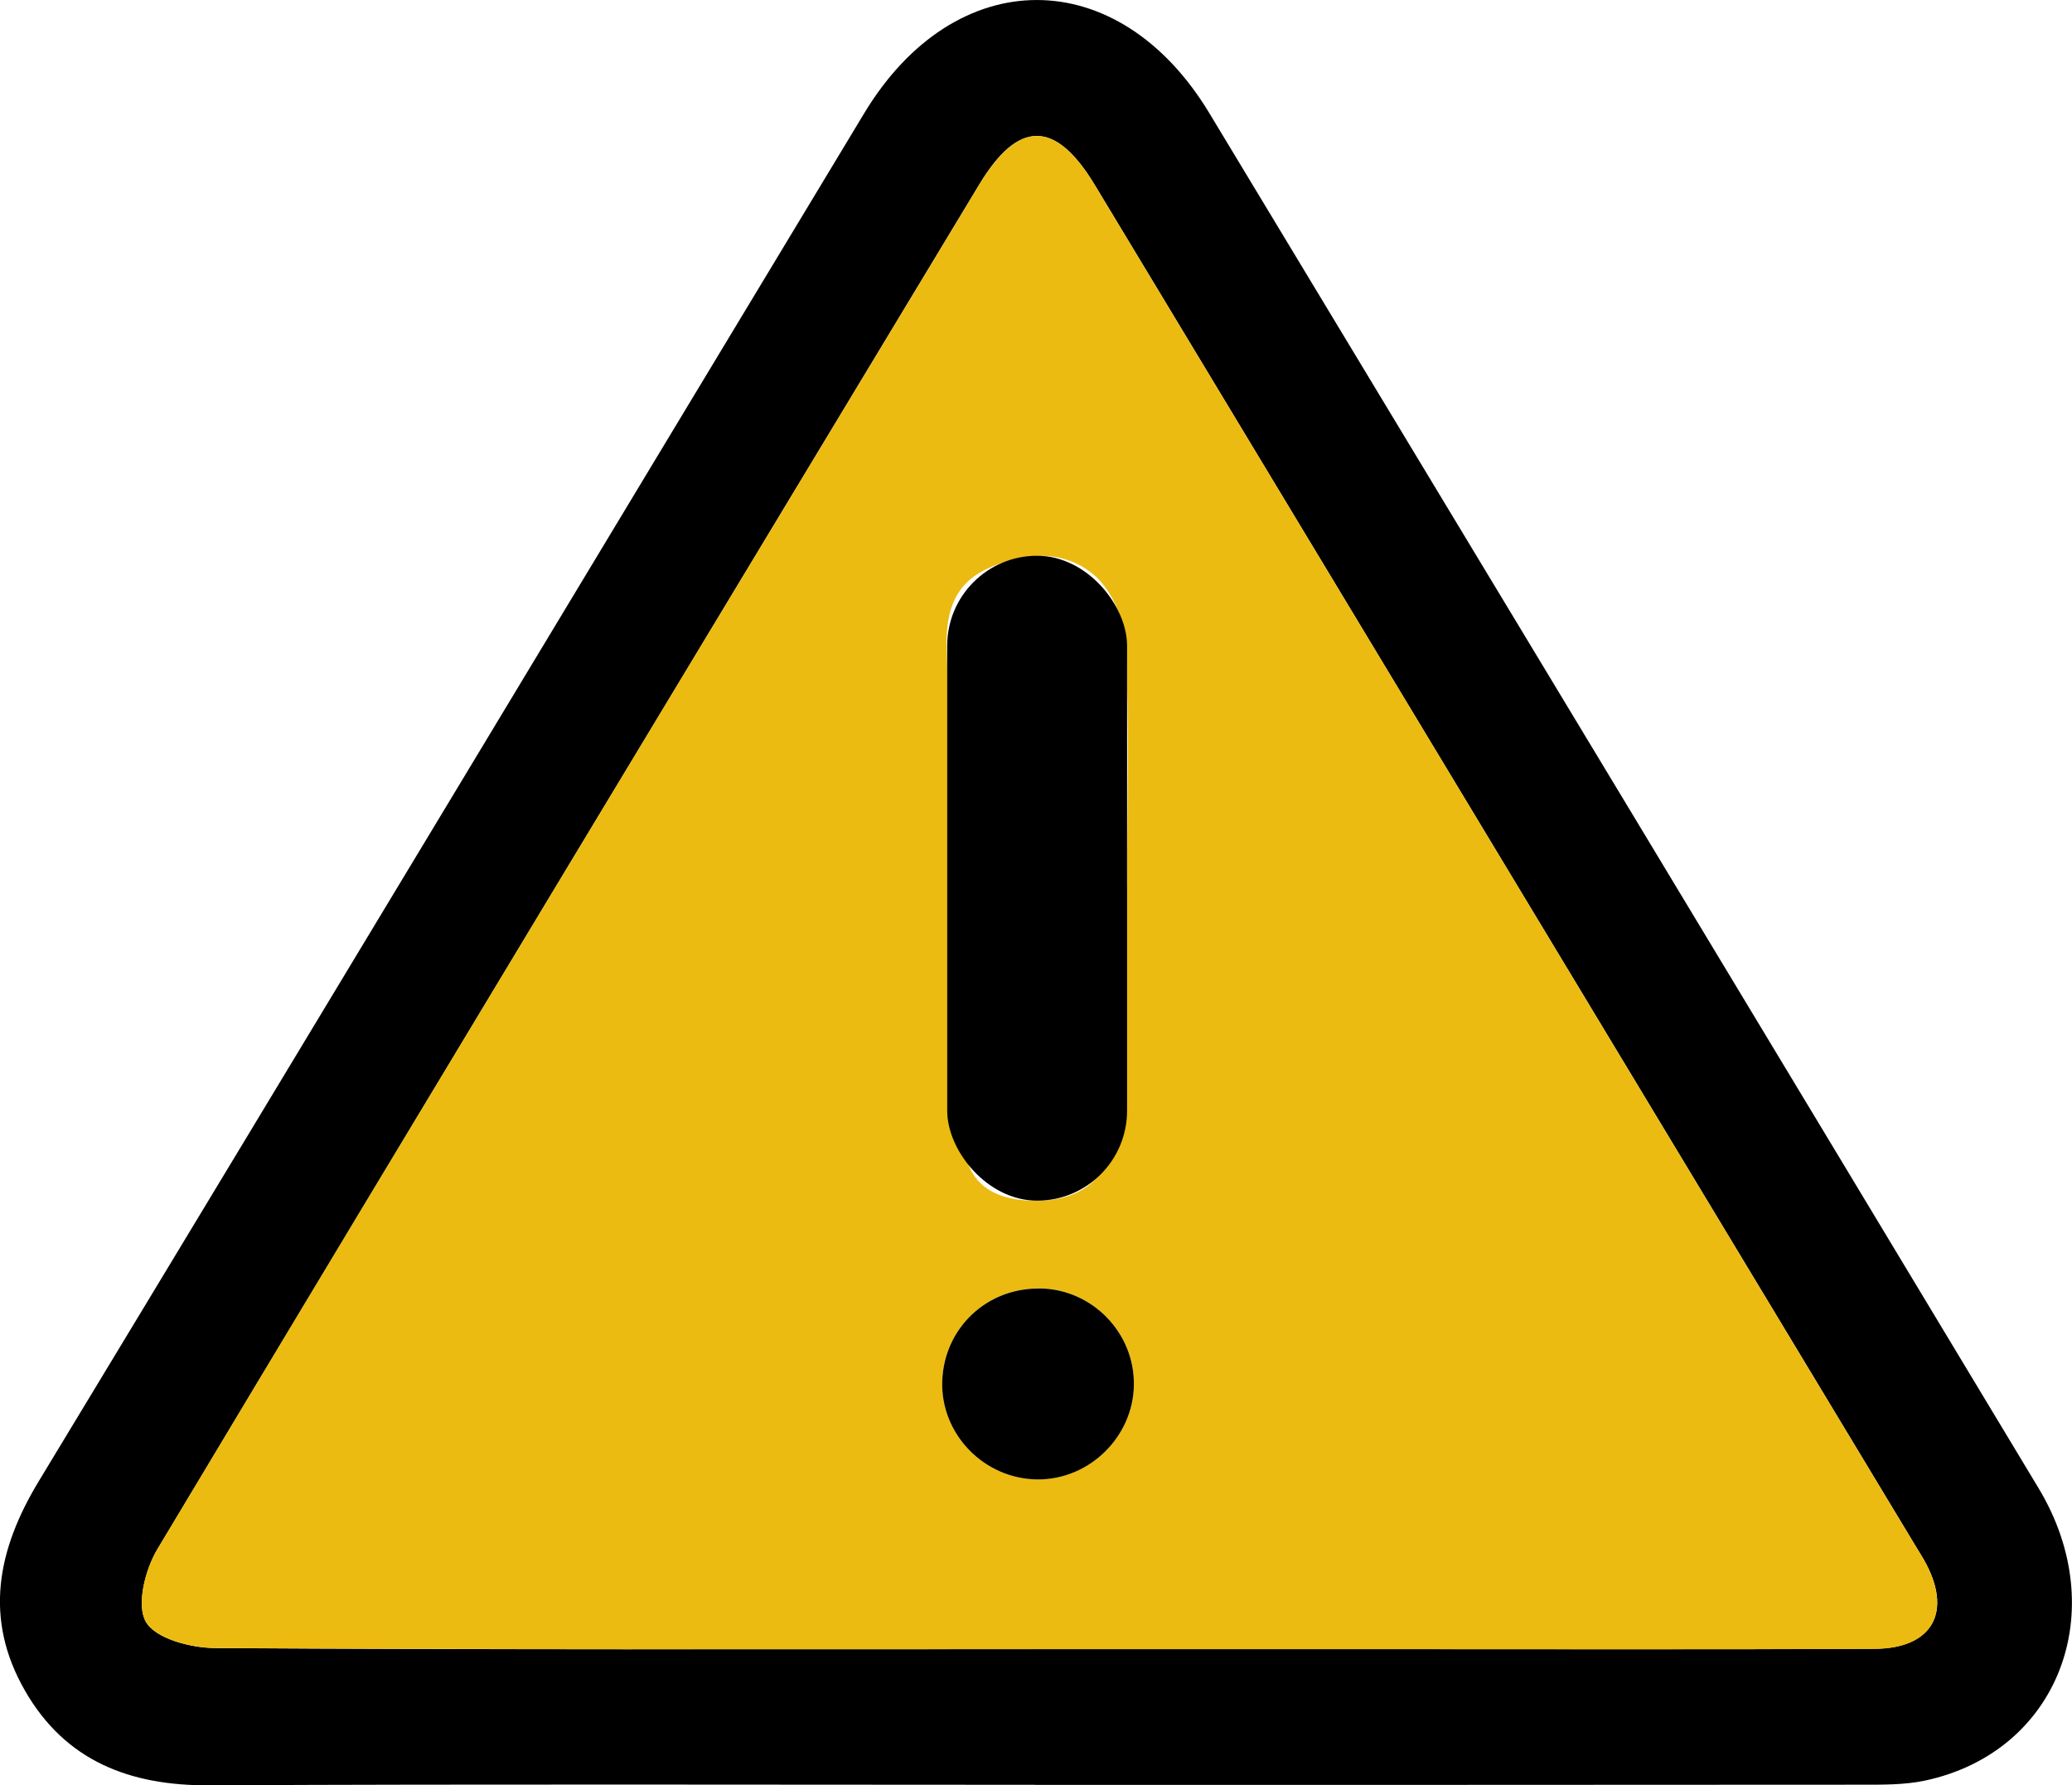 <?xml version="1.0" encoding="UTF-8"?>
<svg id="_레이어_1" data-name="레이어_1" xmlns="http://www.w3.org/2000/svg" viewBox="0 0 20 17.235">
  <defs>
    <style>
      .cls-1 {
        fill: #ebbb11;
      }
    </style>
  </defs>
  <g>
    <path d="M9.99,17.23c-2.657,0-5.315-.008-7.972.005-.765.004-1.386-.234-1.776-.912-.4-.695-.27-1.36.133-2.025C3.037,9.9,5.686,5.494,8.342,1.093c.879-1.457,2.452-1.457,3.331-.001,2.67,4.423,5.339,8.847,8.004,13.274.717,1.19.188,2.549-1.094,2.823-.201.043-.414.04-.622.04-2.657.002-5.315.002-7.972.002ZM9.965,15.92c1.12,0,2.24,0,3.36,0,1.589,0,3.178.004,4.767-.003.567-.003.76-.362.48-.857-.026-.045-.054-.089-.081-.134-2.641-4.379-5.281-8.759-7.922-13.138-.381-.632-.738-.634-1.116-.008C6.805,6.171,4.154,10.559,1.519,14.957c-.118.197-.204.54-.11.701.094.162.432.25.664.252,2.631.017,5.262.011,7.893.011Z"/>
    <path class="cls-1" d="M9.965,15.92c-2.631,0-5.262.006-7.893-.011-.232-.001-.57-.09-.664-.252-.094-.161-.008-.504.11-.701C4.154,10.559,6.805,6.171,9.453,1.781c.378-.627.735-.624,1.116.008,2.641,4.379,5.282,8.759,7.922,13.138.027.045.055.088.081.134.28.495.087.855-.48.857-1.589.007-3.178.003-4.767.003-1.12,0-2.24,0-3.36,0ZM10.716,8.551h.163c0-.781.023-1.564-.014-2.343-.011-.229-.137-.517-.308-.66-.298-.249-.684-.219-1.035-.054-.331.155-.396.449-.384.786.059,1.575.108,3.151.166,4.727.014.386.245.578.676.585.435.007.727-.208.732-.579.012-.82.004-1.641.004-2.461ZM10.038,12.438c-.512-.007-.924.382-.943.891-.019.514.405.951.925.952.498.001.919-.415.925-.915.005-.502-.404-.921-.907-.929Z"/>
    <path d="M10.038,12.438c.503.007.912.426.907.929-.005.5-.426.916-.925.915-.52-.001-.944-.438-.925-.952.019-.51.43-.899.943-.891Z"/>
  </g>
  <rect x="9.143" y="5.365" width="1.736" height="6.226" rx=".868" ry=".868"/>
</svg>